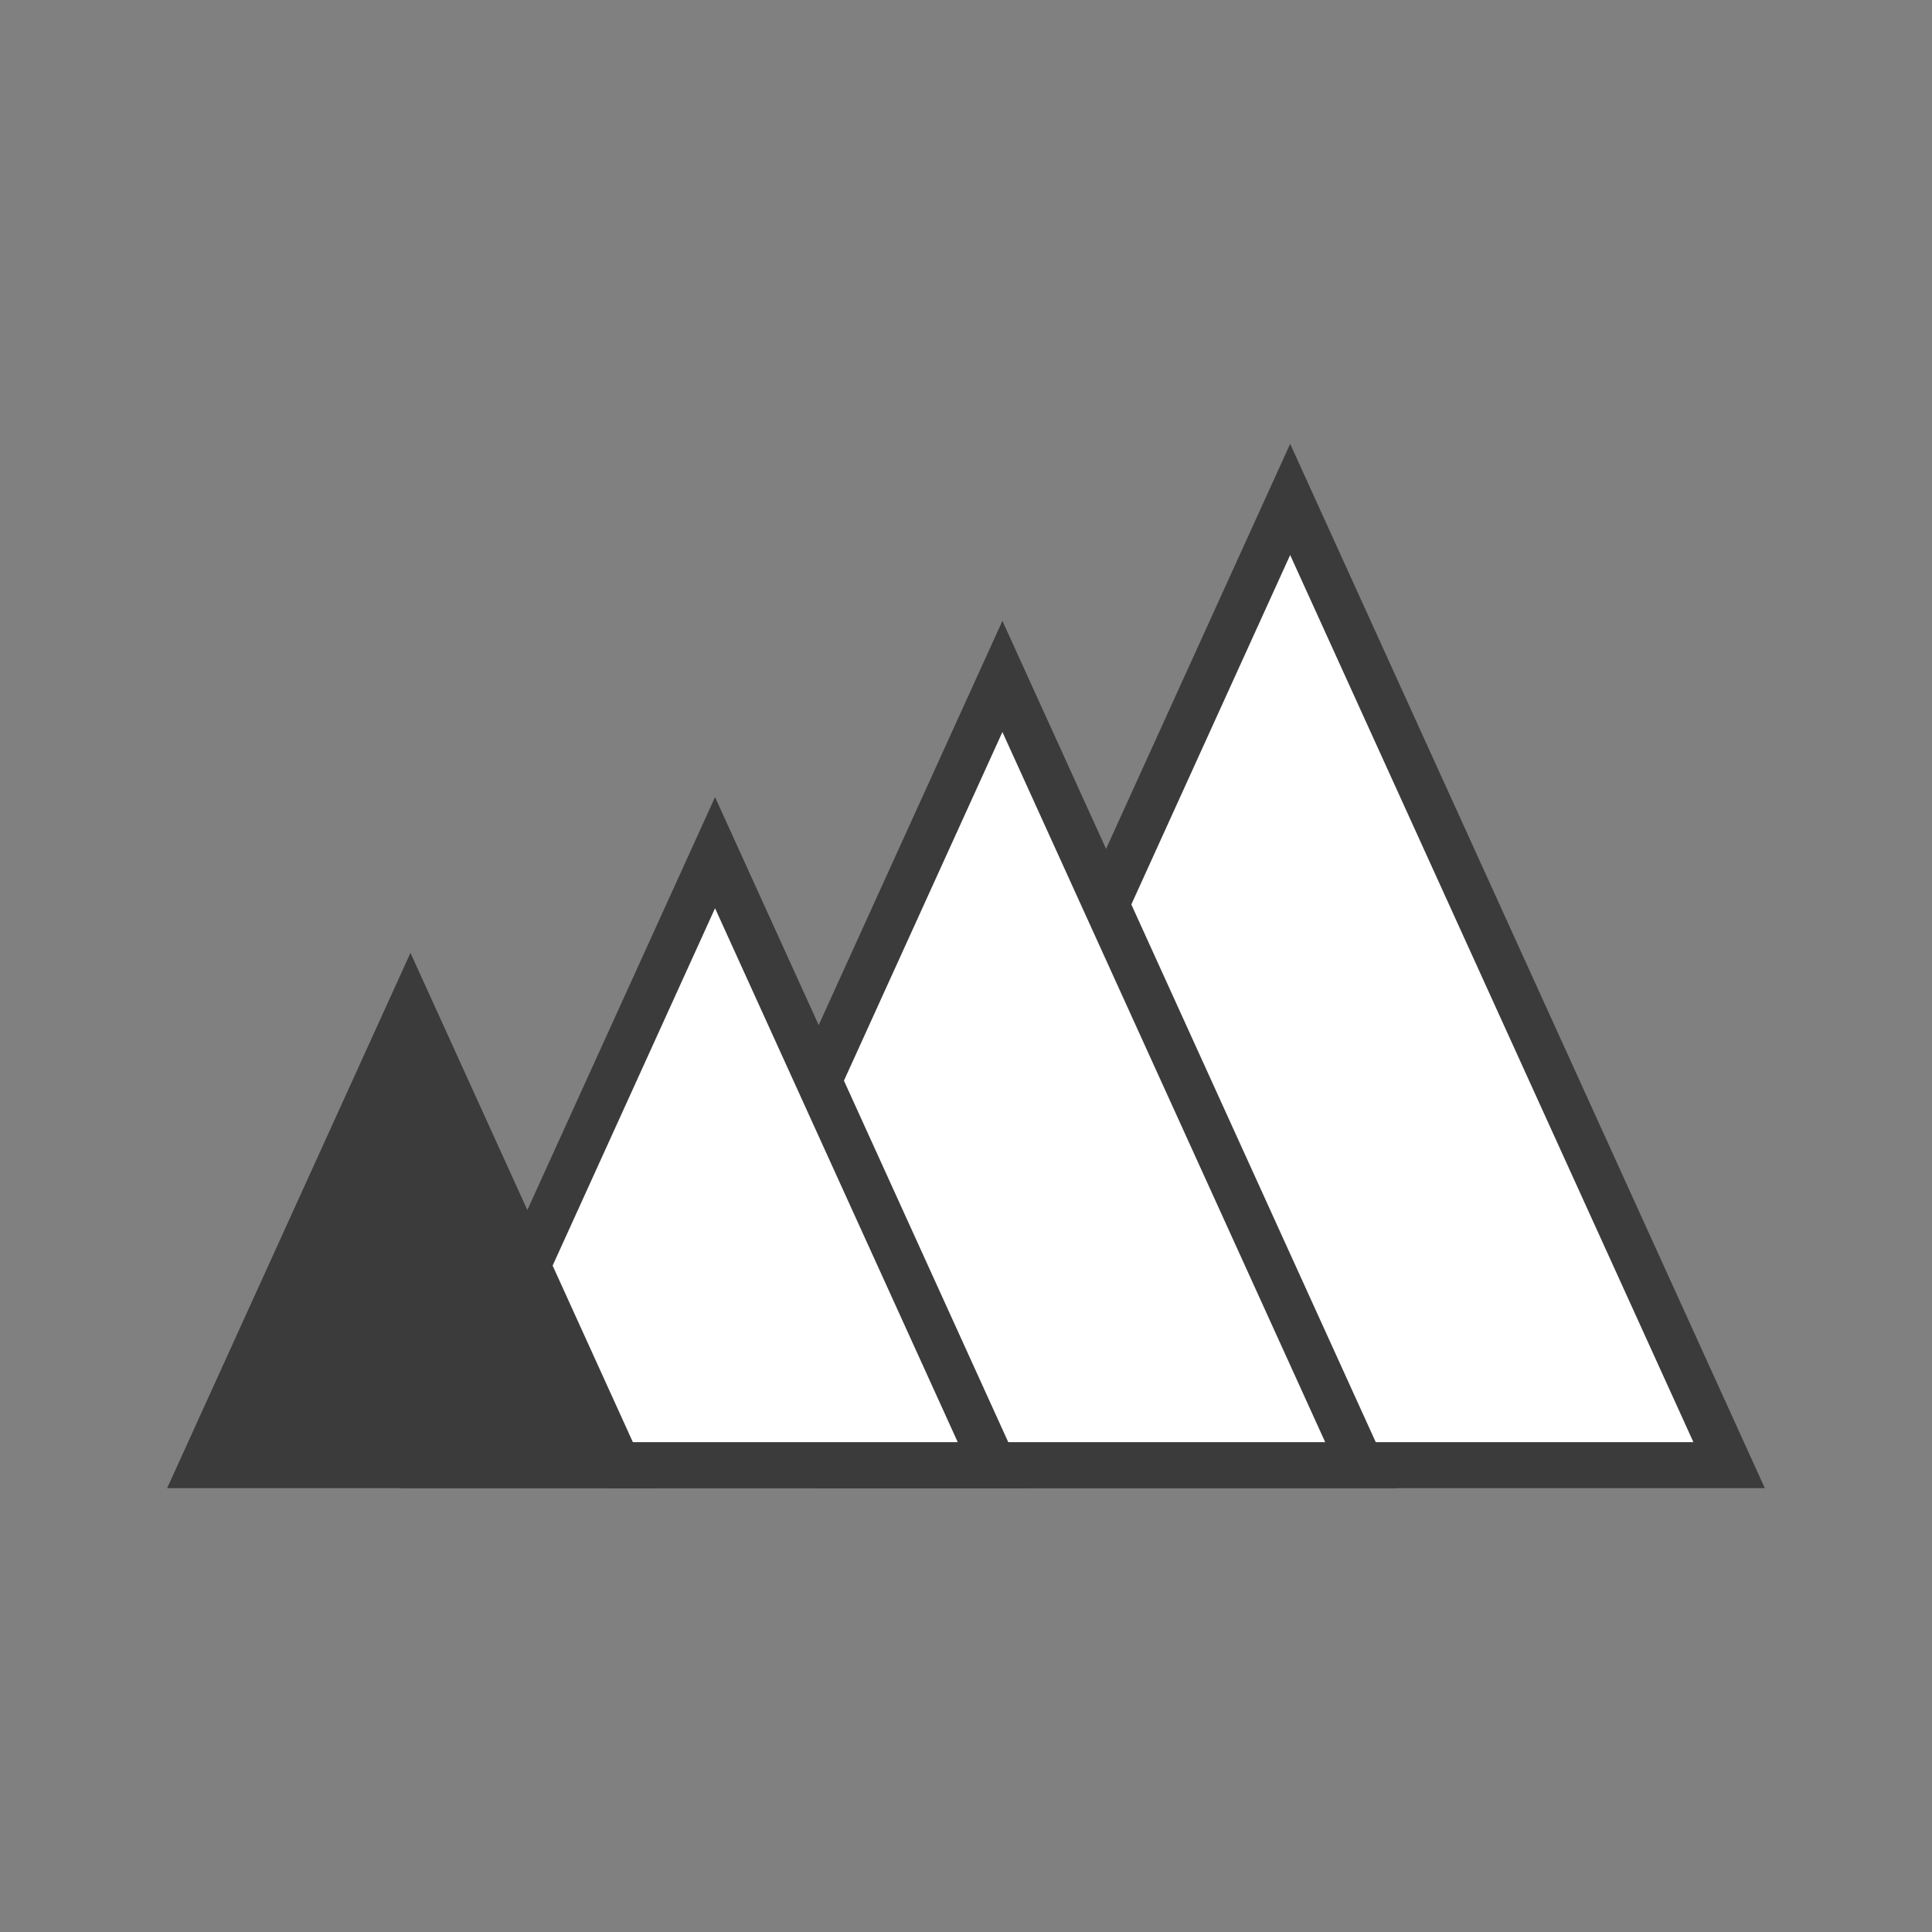 <?xml version="1.0" encoding="iso-8859-1"?>
<!-- Generator: Adobe Illustrator 19.2.0, SVG Export Plug-In . SVG Version: 6.00 Build 0)  -->
<!DOCTYPE svg PUBLIC "-//W3C//DTD SVG 1.0//EN" "http://www.w3.org/TR/2001/REC-SVG-20010904/DTD/svg10.dtd">
<svg version="1.0" id="Calque_6" xmlns="http://www.w3.org/2000/svg" xmlns:xlink="http://www.w3.org/1999/xlink" x="0px" y="0px"
	 viewBox="0 0 84 84" style="enable-background:new 0 0 84 84;" xml:space="preserve">
<rect x="0" y="0" width="84" height="84" fill="#808080" stroke="none"/>
<g>
	<polygon style="fill:#FFFFFF;" points="37.008,63.702 56.094,21.714 75.18,63.702 	"/>
	<path style="fill:#3B3B3B;" d="M56.094,24.131l17.533,38.572H38.562L56.094,24.131 M56.094,19.298L35.455,64.702h41.277
		L56.094,19.298L56.094,19.298z"/>
</g>
<g>
	<polygon style="fill:#FFFFFF;" points="27.996,63.702 43.584,29.411 59.171,63.702 	"/>
	<path style="fill:#3B3B3B;" d="M43.583,31.827l14.034,30.875H29.549L43.583,31.827 M43.583,26.994l-17.14,37.708h34.281
		L43.583,26.994L43.583,26.994z"/>
</g>
<g>
	<polygon style="fill:#FFFFFF;" points="18.985,63.702 31.089,37.072 43.194,63.702 	"/>
	<path style="fill:#3B3B3B;" d="M31.089,39.489l10.552,23.214H20.538L31.089,39.489 M31.089,34.656L17.431,64.702h27.315
		L31.089,34.656L31.089,34.656z"/>
</g>
<g>
	<polygon style="fill:#3B3B3B;" points="8.82,63.702 17.846,43.846 26.871,63.702 	"/>
	<g>
		<path style="fill:#3B3B3B;" d="M17.846,46.262l7.473,16.44H10.373L17.846,46.262 M17.846,41.429L7.267,64.702h21.158
			L17.846,41.429L17.846,41.429z"/>
	</g>
</g>
</svg>

